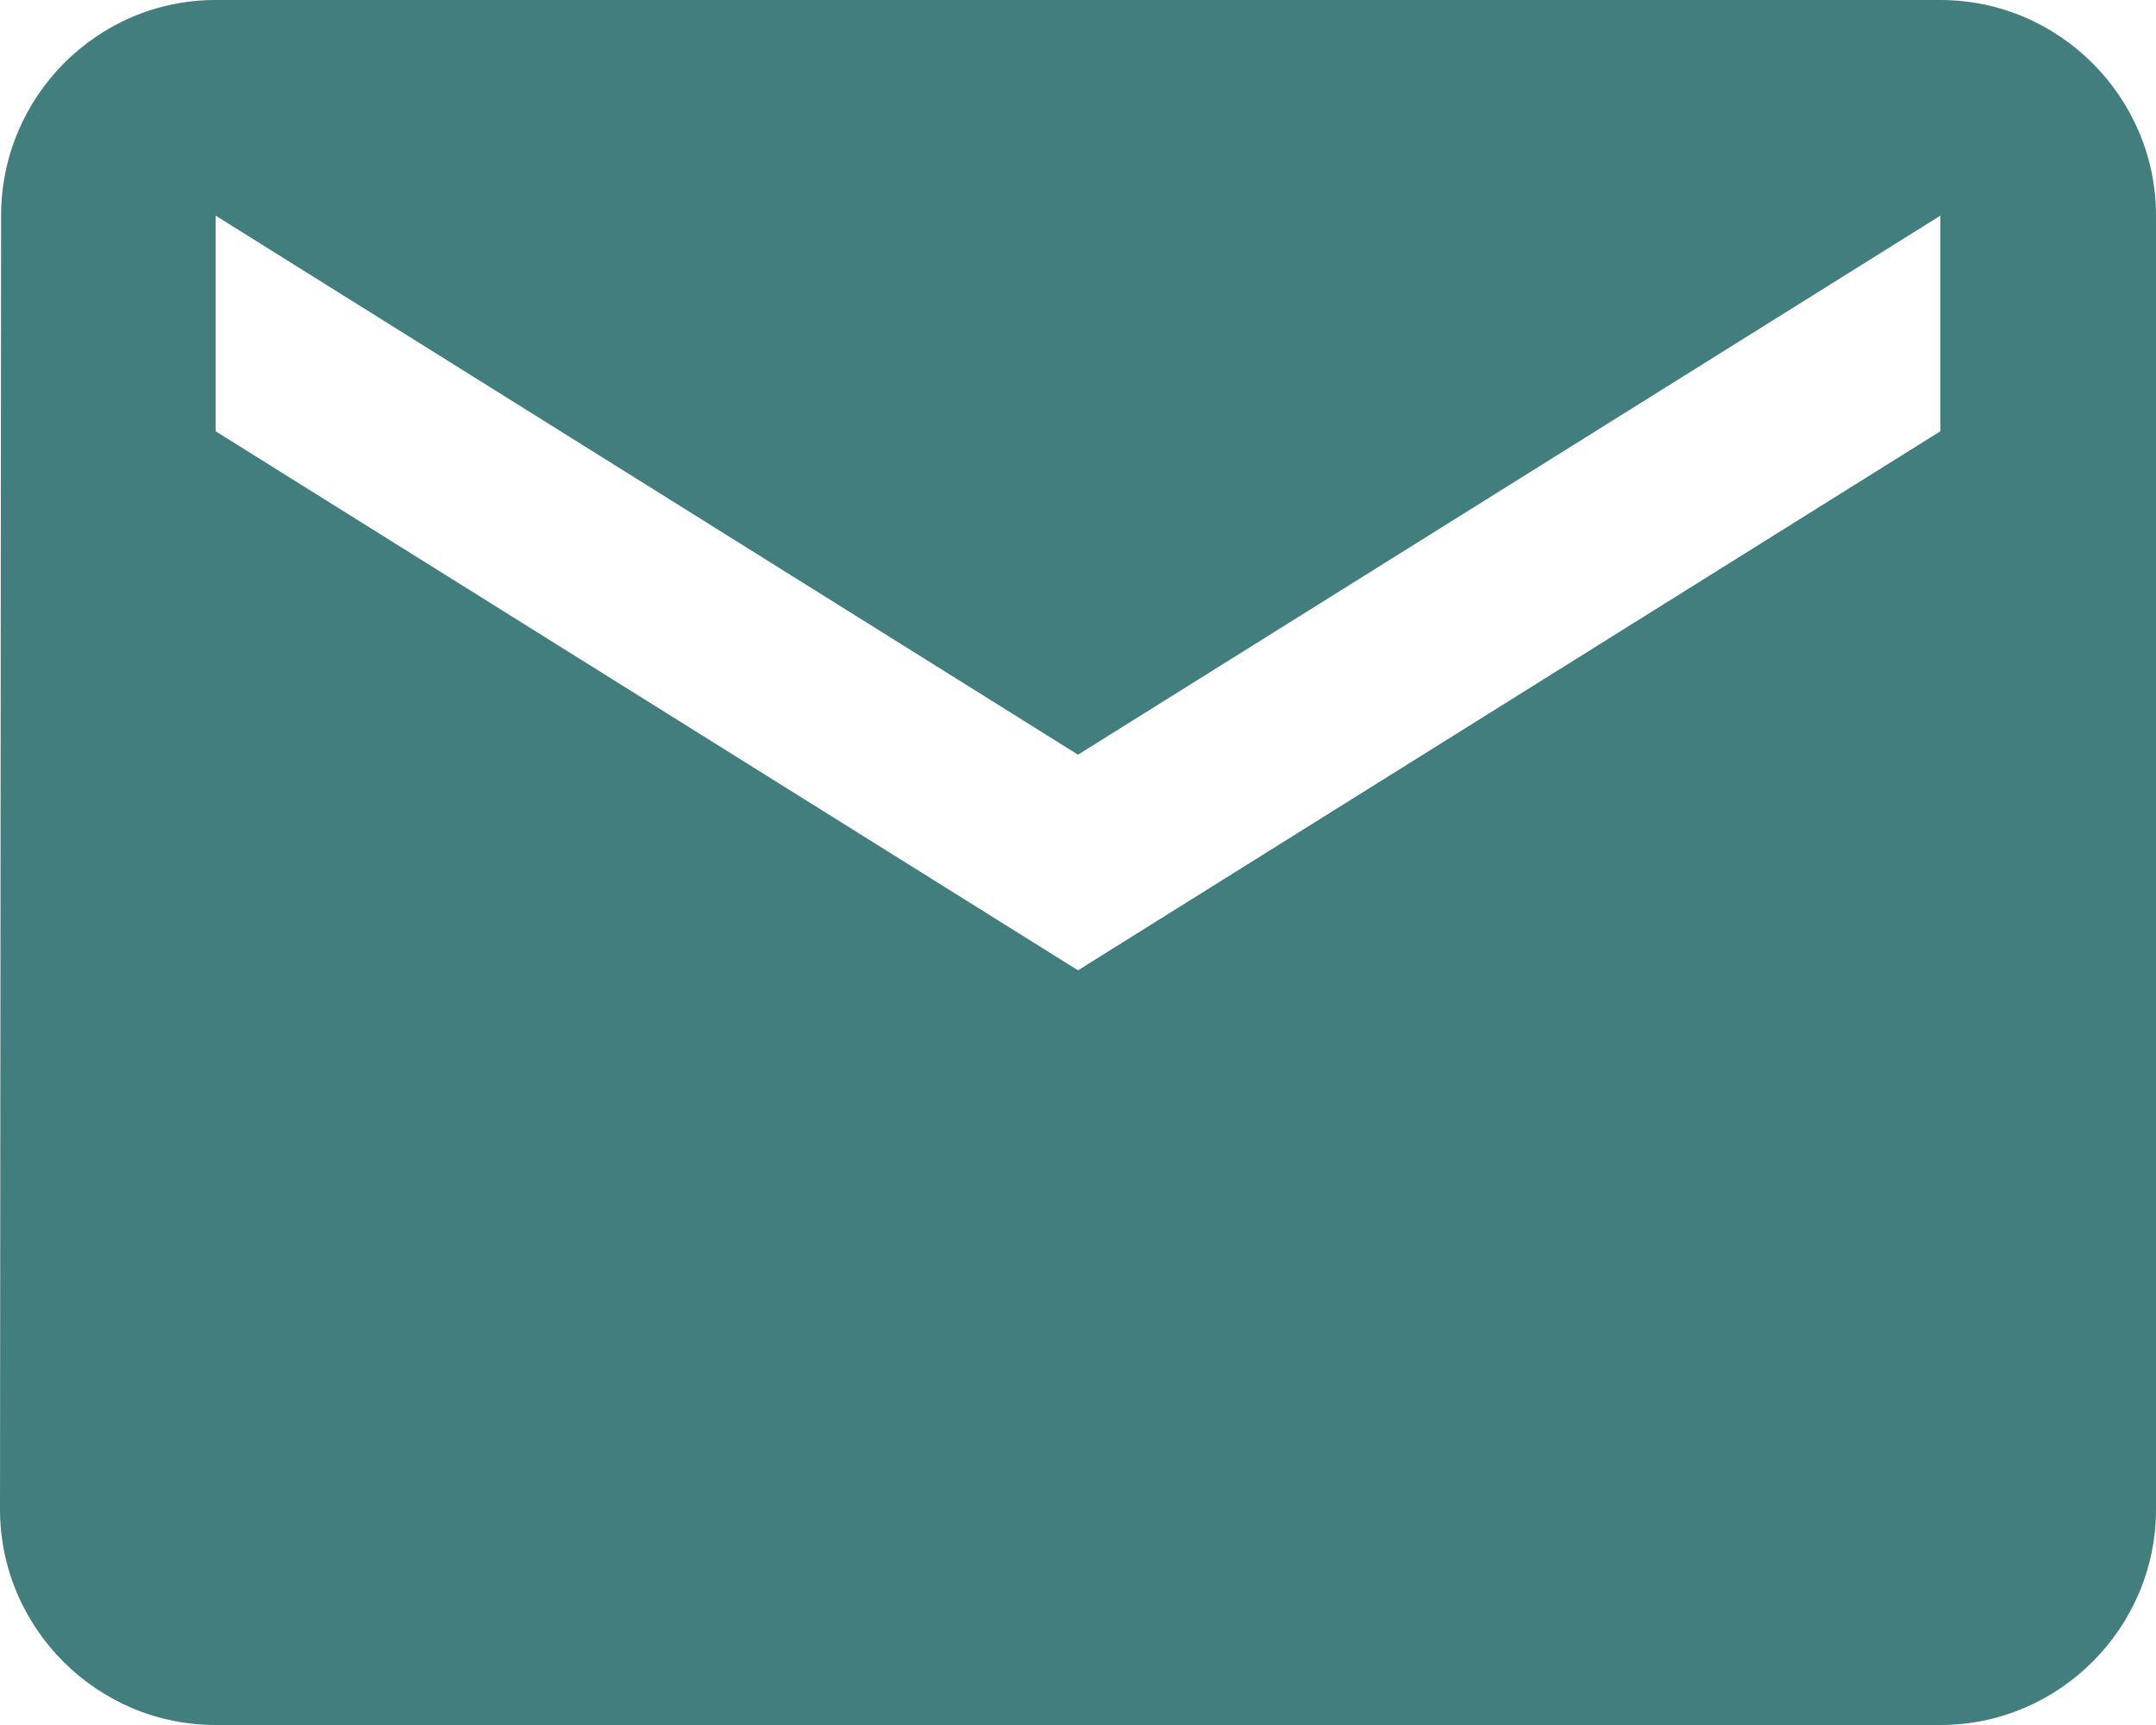 <?xml version="1.0" encoding="UTF-8"?> <svg xmlns="http://www.w3.org/2000/svg" width="140" height="112" viewBox="0 0 140 112" fill="none"> <path d="M126 0H14C6.3 0 0.07 6.3 0.07 14L0 98C0 105.7 6.3 112 14 112H126C133.7 112 140 105.7 140 98V14C140 6.3 133.7 0 126 0ZM126 28L70 63L14 28V14L70 49L126 14V28Z" fill="#437E7F"></path> </svg> 